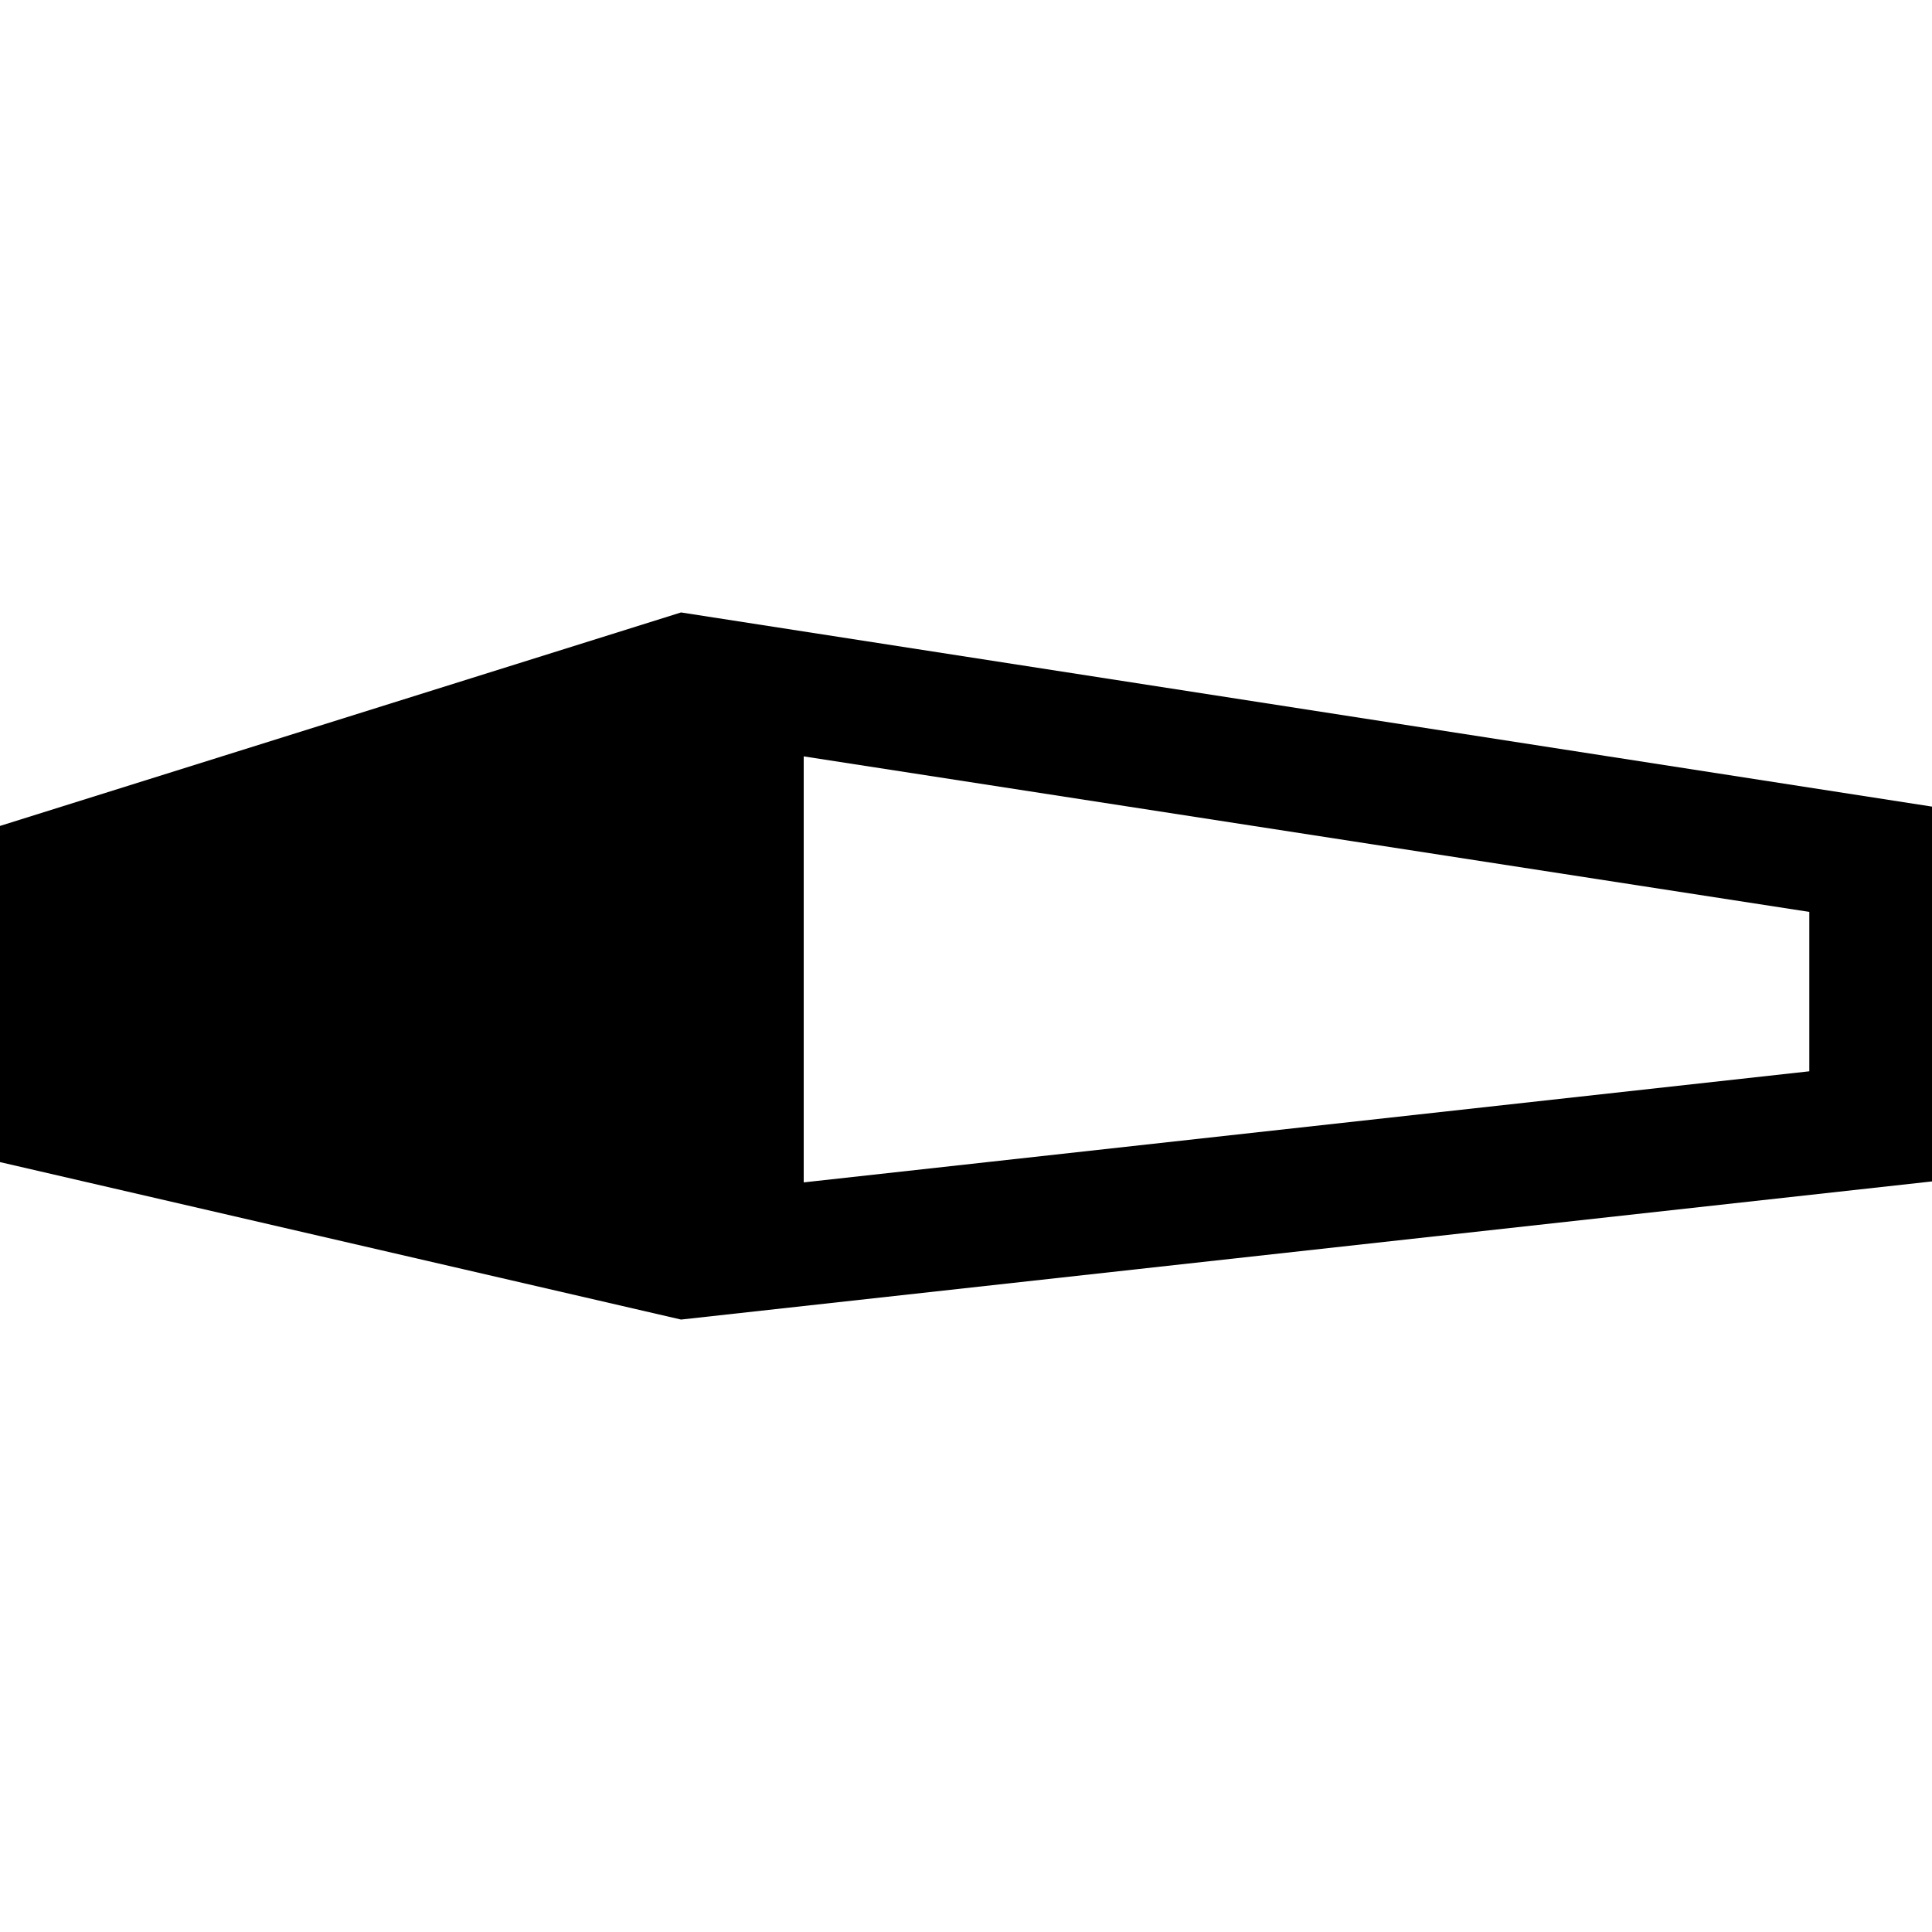 <?xml version="1.0" encoding="utf-8"?>
<!-- Generator: Adobe Illustrator 26.0.3, SVG Export Plug-In . SVG Version: 6.00 Build 0)  -->
<svg version="1.1" id="Capa_1" xmlns="http://www.w3.org/2000/svg" xmlns:xlink="http://www.w3.org/1999/xlink" x="0px" y="0px"
	 viewBox="0 0 200 200" style="enable-background:new 0 0 200 200;" xml:space="preserve">
<path d="M70.5,63.4L0,85.5v34.8l70.5,16.3l0,0L200,122.3V83.5L70.5,63.4L70.5,63.4z M83.2,78.3l104.1,16.1v16.5L83.2,122.4V78.3z"/>
</svg>
